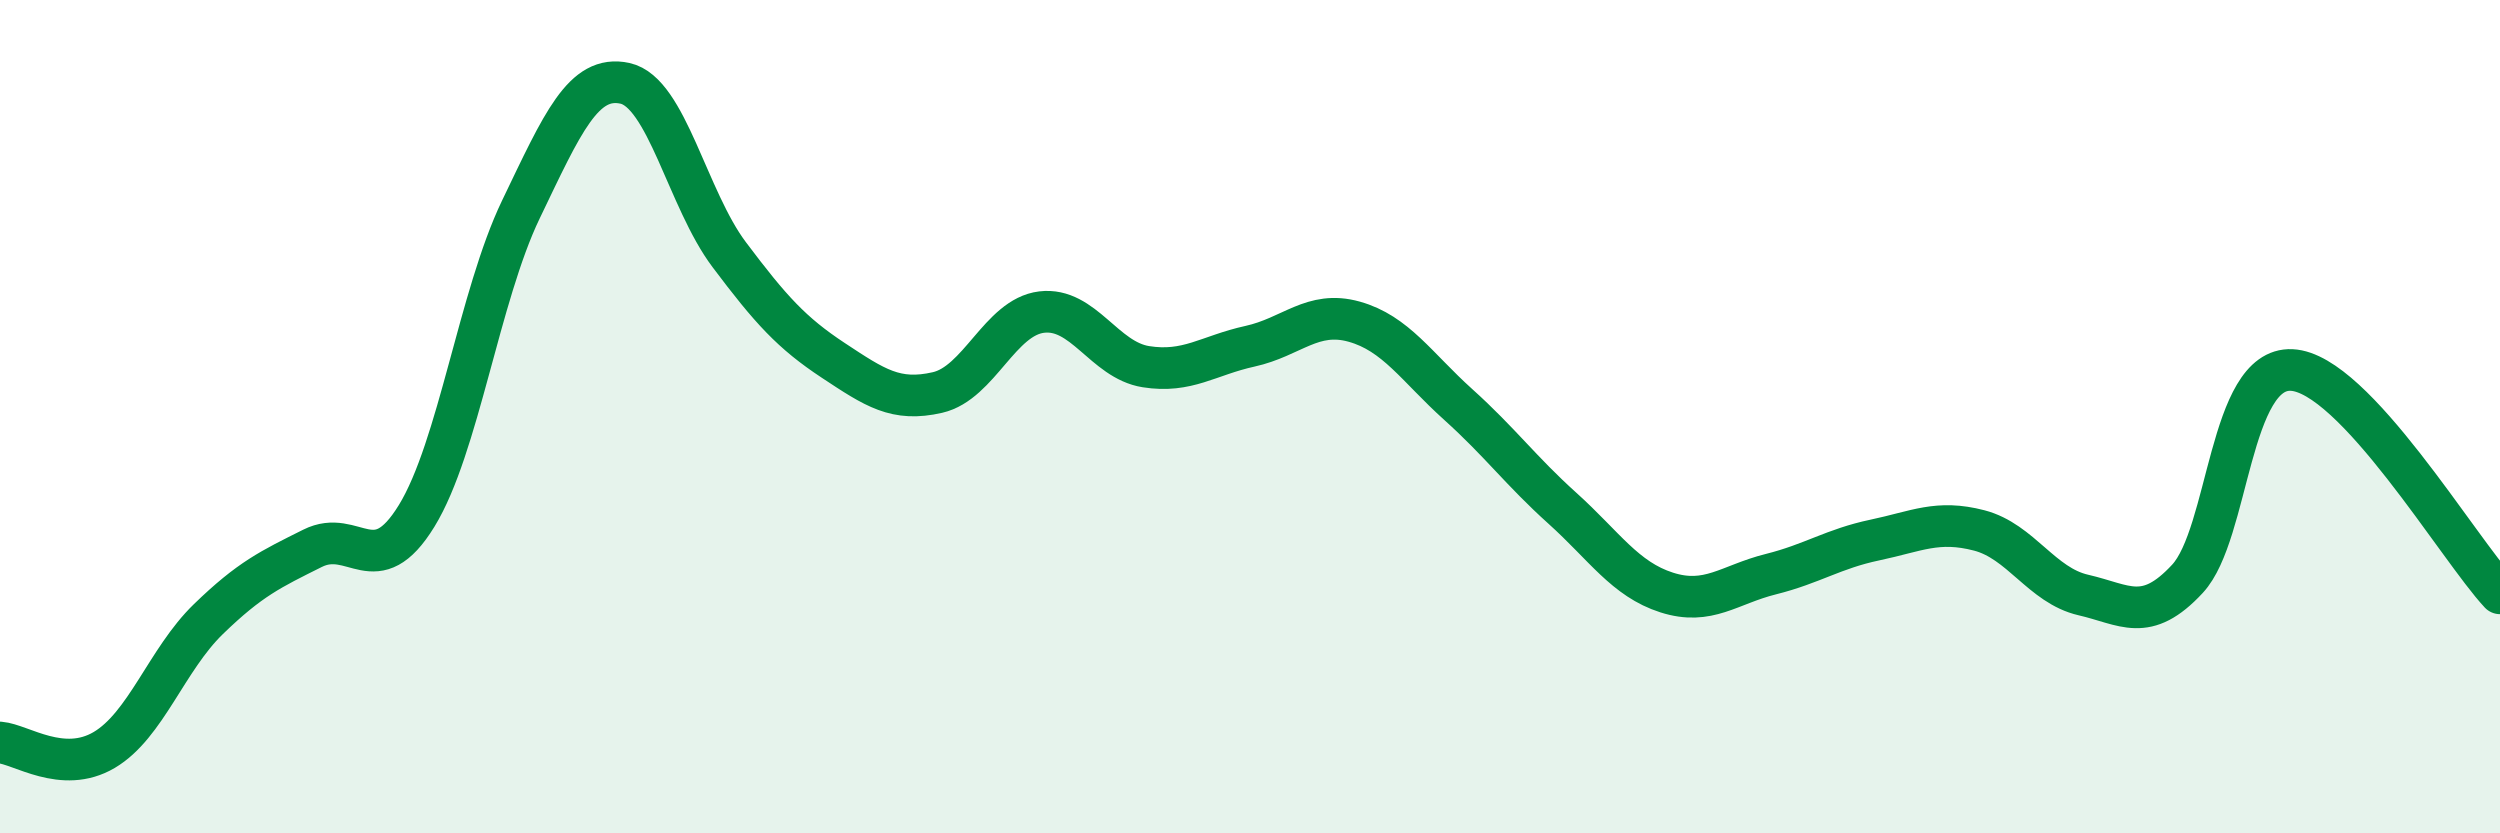 
    <svg width="60" height="20" viewBox="0 0 60 20" xmlns="http://www.w3.org/2000/svg">
      <path
        d="M 0,17.82 C 0.5,17.86 1.5,18.59 2.5,18 C 3.5,17.41 4,15.83 5,14.86 C 6,13.89 6.5,13.66 7.5,13.16 C 8.5,12.66 9,14.01 10,12.38 C 11,10.75 11.5,7.11 12.5,5.03 C 13.5,2.95 14,1.78 15,2 C 16,2.22 16.5,4.78 17.5,6.11 C 18.5,7.44 19,7.99 20,8.65 C 21,9.31 21.5,9.65 22.5,9.42 C 23.5,9.19 24,7.61 25,7.49 C 26,7.37 26.5,8.64 27.5,8.8 C 28.5,8.96 29,8.53 30,8.31 C 31,8.09 31.5,7.44 32.5,7.72 C 33.5,8 34,8.81 35,9.71 C 36,10.61 36.5,11.3 37.5,12.2 C 38.5,13.1 39,13.9 40,14.22 C 41,14.54 41.5,14.03 42.5,13.78 C 43.5,13.53 44,13.17 45,12.96 C 46,12.75 46.5,12.47 47.5,12.73 C 48.5,12.99 49,14.05 50,14.28 C 51,14.51 51.5,14.97 52.5,13.89 C 53.5,12.81 53.5,8.81 55,8.88 C 56.5,8.95 59,13.17 60,14.24L60 20L0 20Z"
        fill="#008740"
        opacity="0.1"
        stroke-linecap="round"
        stroke-linejoin="round"
      />
      <path
        d="M 0,17.82 C 0.5,17.86 1.5,18.59 2.5,18 C 3.5,17.41 4,15.83 5,14.86 C 6,13.89 6.5,13.66 7.5,13.16 C 8.5,12.66 9,14.01 10,12.38 C 11,10.75 11.5,7.11 12.5,5.03 C 13.5,2.95 14,1.78 15,2 C 16,2.22 16.5,4.78 17.5,6.11 C 18.5,7.44 19,7.99 20,8.65 C 21,9.31 21.5,9.65 22.5,9.42 C 23.5,9.19 24,7.61 25,7.49 C 26,7.37 26.5,8.64 27.5,8.8 C 28.5,8.96 29,8.53 30,8.31 C 31,8.09 31.5,7.44 32.5,7.72 C 33.5,8 34,8.81 35,9.71 C 36,10.61 36.5,11.3 37.5,12.2 C 38.5,13.1 39,13.9 40,14.22 C 41,14.54 41.5,14.03 42.5,13.78 C 43.5,13.53 44,13.17 45,12.96 C 46,12.75 46.5,12.47 47.5,12.73 C 48.5,12.99 49,14.05 50,14.28 C 51,14.51 51.5,14.97 52.5,13.89 C 53.5,12.81 53.5,8.81 55,8.88 C 56.5,8.95 59,13.17 60,14.24"
        stroke="#008740"
        stroke-width="1"
        fill="none"
        stroke-linecap="round"
        stroke-linejoin="round"
      />
    </svg>
  